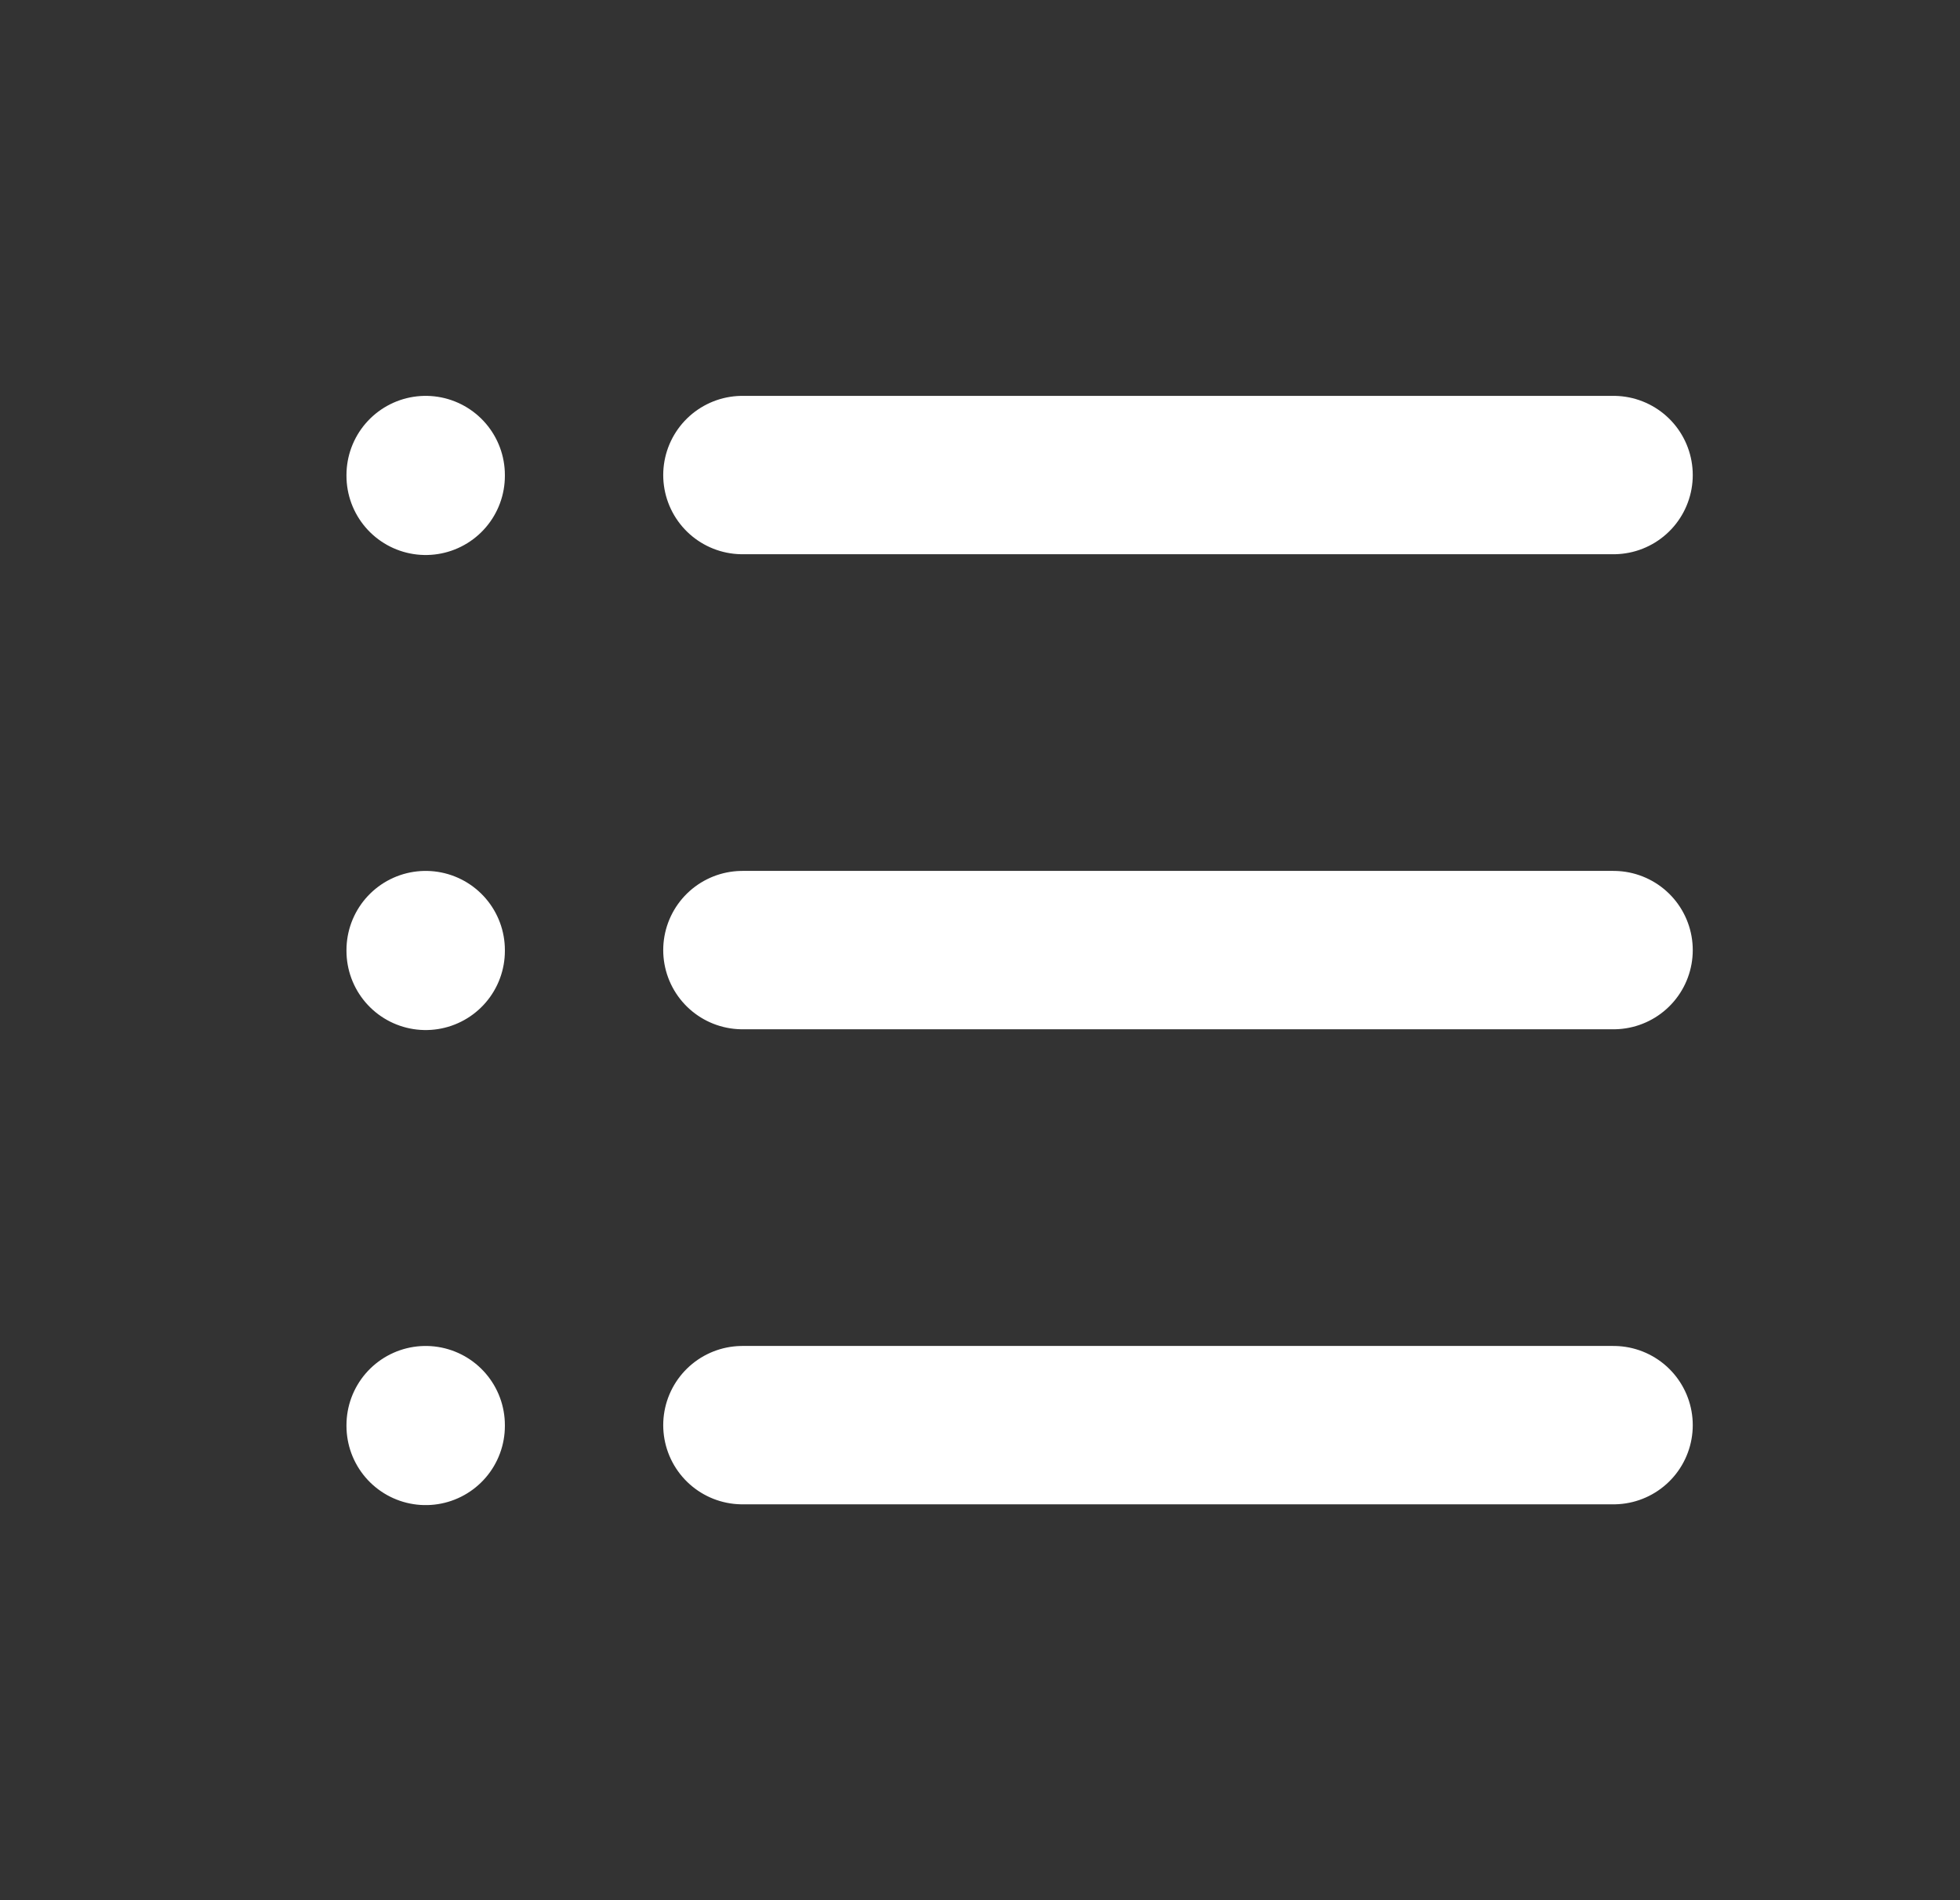 <svg width="33" height="32" fill="none" xmlns="http://www.w3.org/2000/svg"><rect width="100%" height="100%" fill="#333333" stroke="none"/><g clip-path="url(#a)" stroke="#fff" stroke-width="2.667" stroke-linecap="round" stroke-linejoin="round"><path d="M12.5 8h14.667M12.5 16h14.667M12.5 24h14.667M7.167 8v.013M7.167 16v.013M7.167 24v.013"/></g><defs><clipPath id="a"><path fill="#fff" transform="translate(.5)" d="M0 0h32v32H0z"/></clipPath></defs></svg>